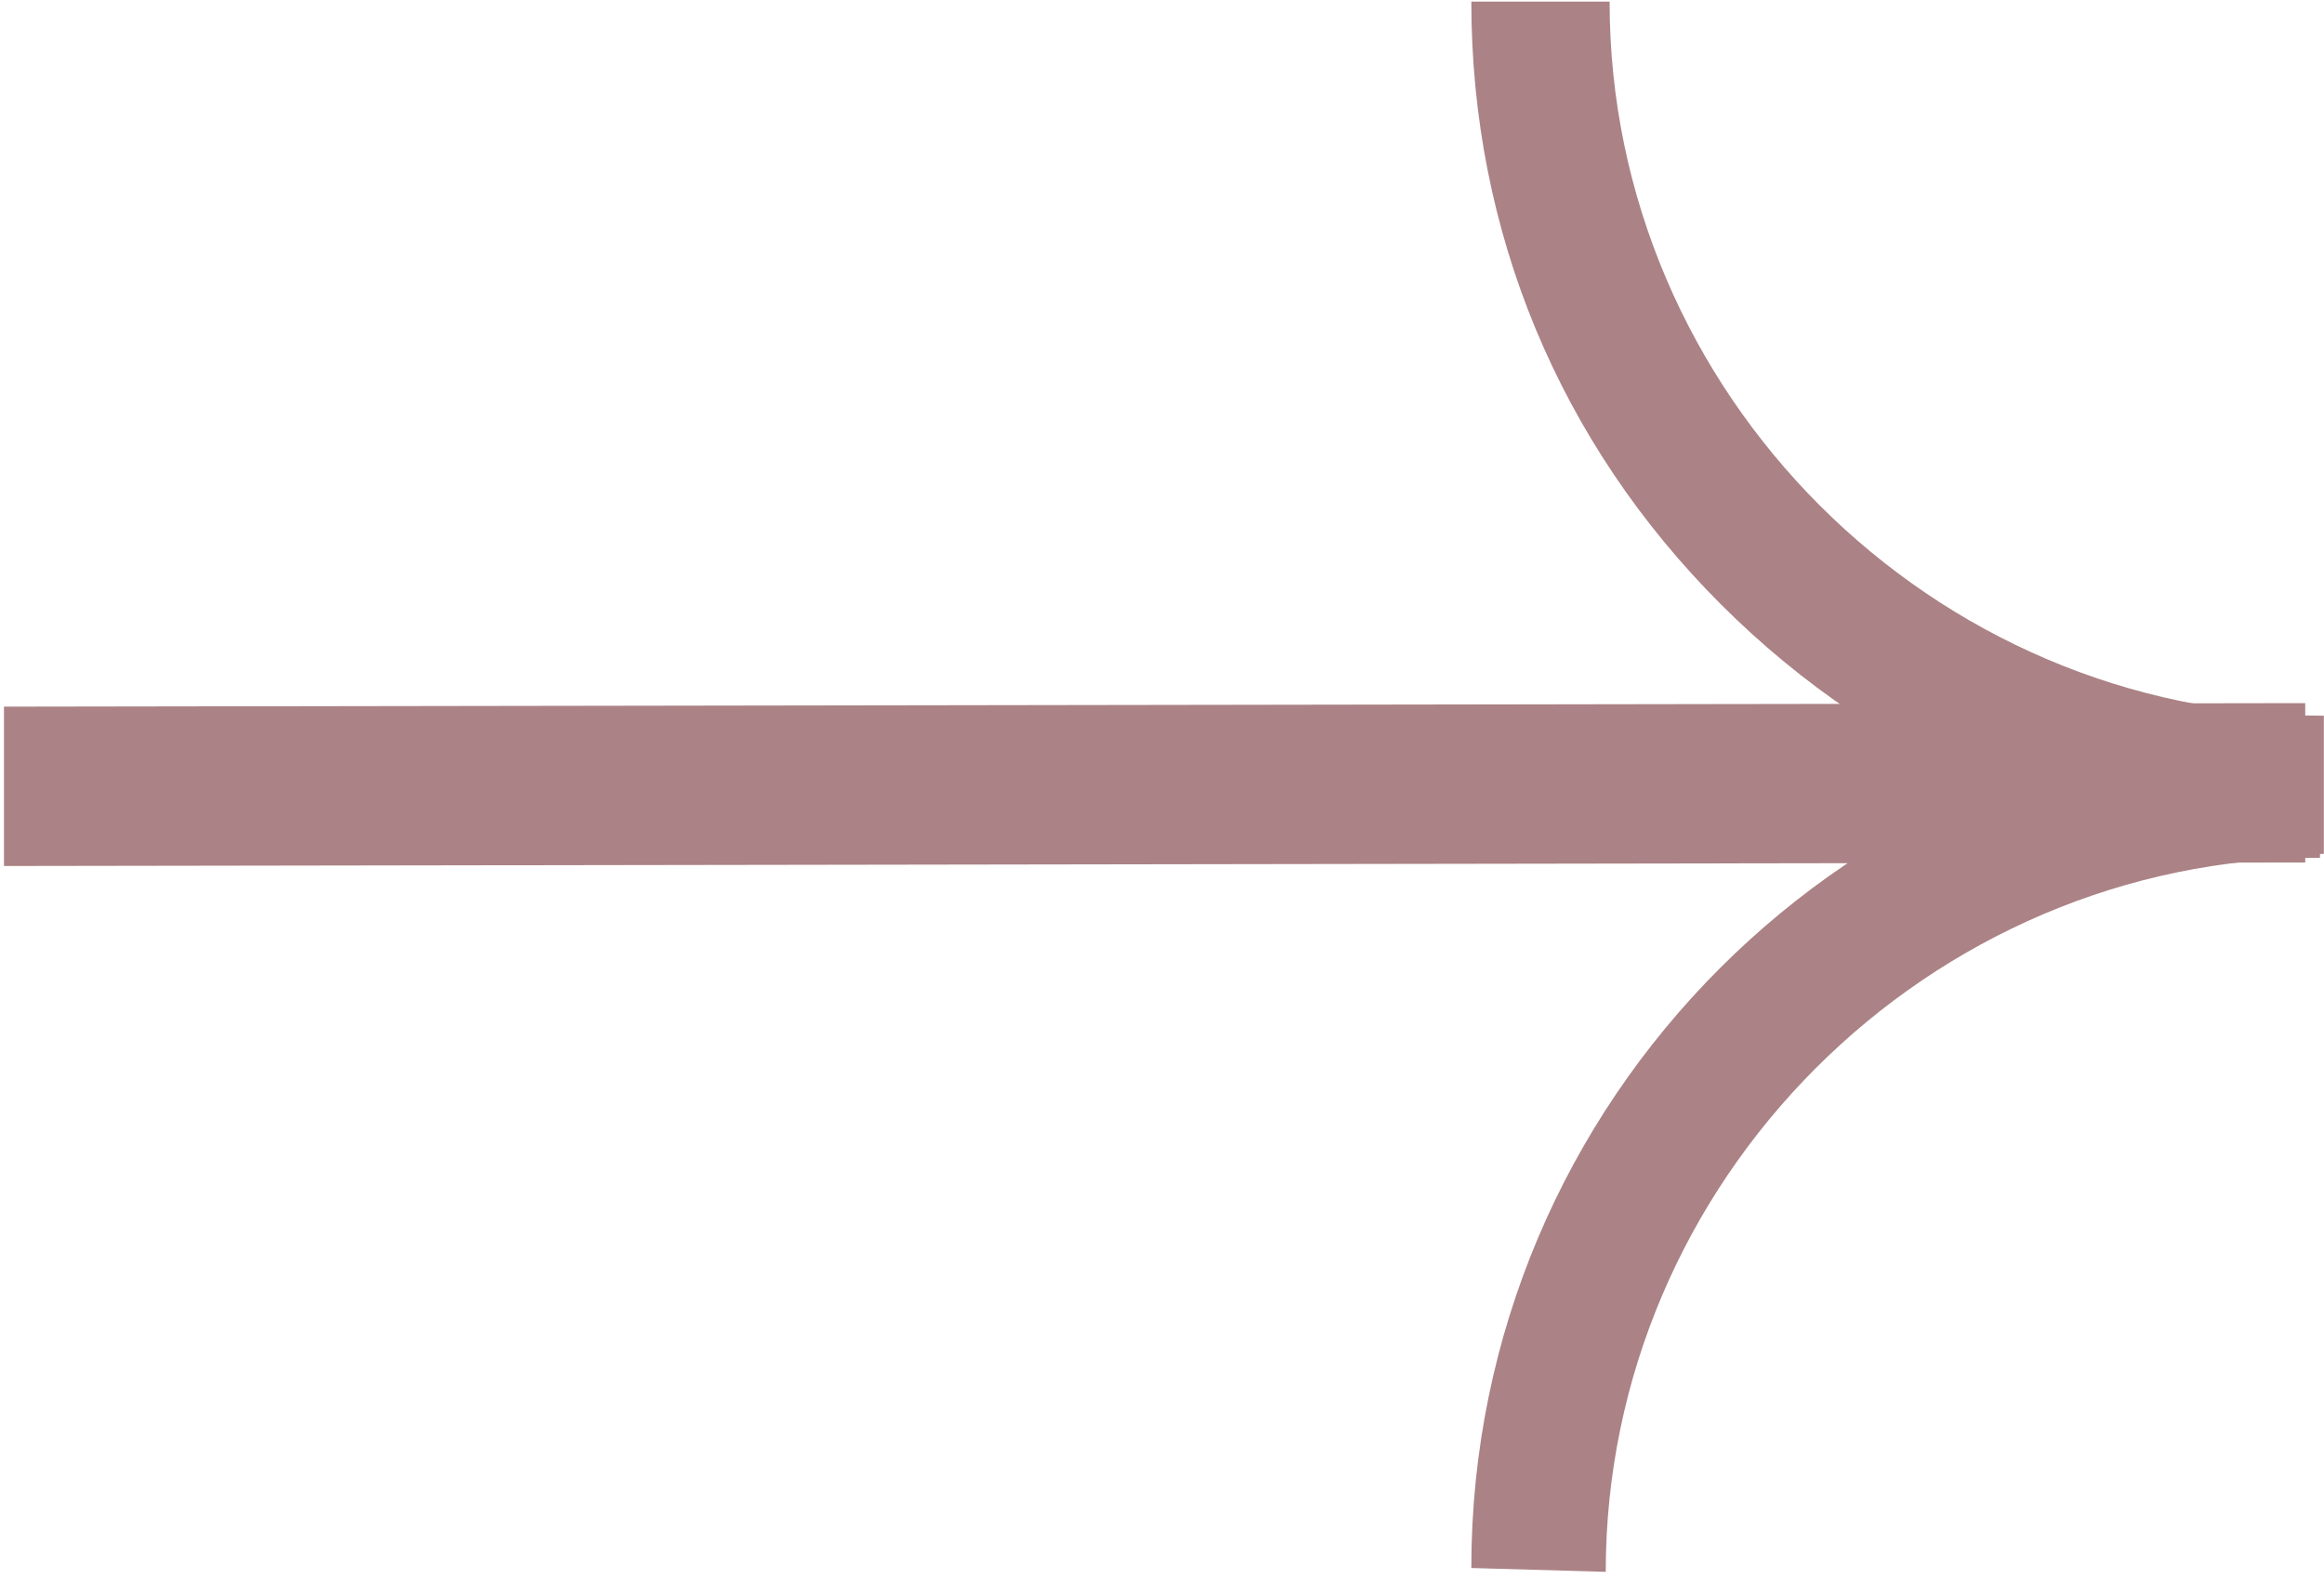 <?xml version="1.0" encoding="UTF-8"?> <svg xmlns="http://www.w3.org/2000/svg" width="284" height="193" viewBox="0 0 284 193" fill="none"> <path d="M210.303 73.874C190.593 54.166 179.801 28.356 179.801 0.2H196.698C196.698 48.065 236.111 87.483 283.98 87.483V104.377C256.293 104.846 230.013 93.583 210.303 73.874Z" fill="#AB8285"></path> <path d="M179.801 191.662C179.801 134.411 226.257 87.954 283.509 87.954V104.848C235.64 104.848 196.227 144.266 196.227 192.131L179.801 191.662Z" fill="#AB8285"></path> <path d="M281.706 85.946L0.484 86.376L0.485 105.855L281.708 105.425L281.706 85.946Z" fill="#AB8285"></path> </svg> 